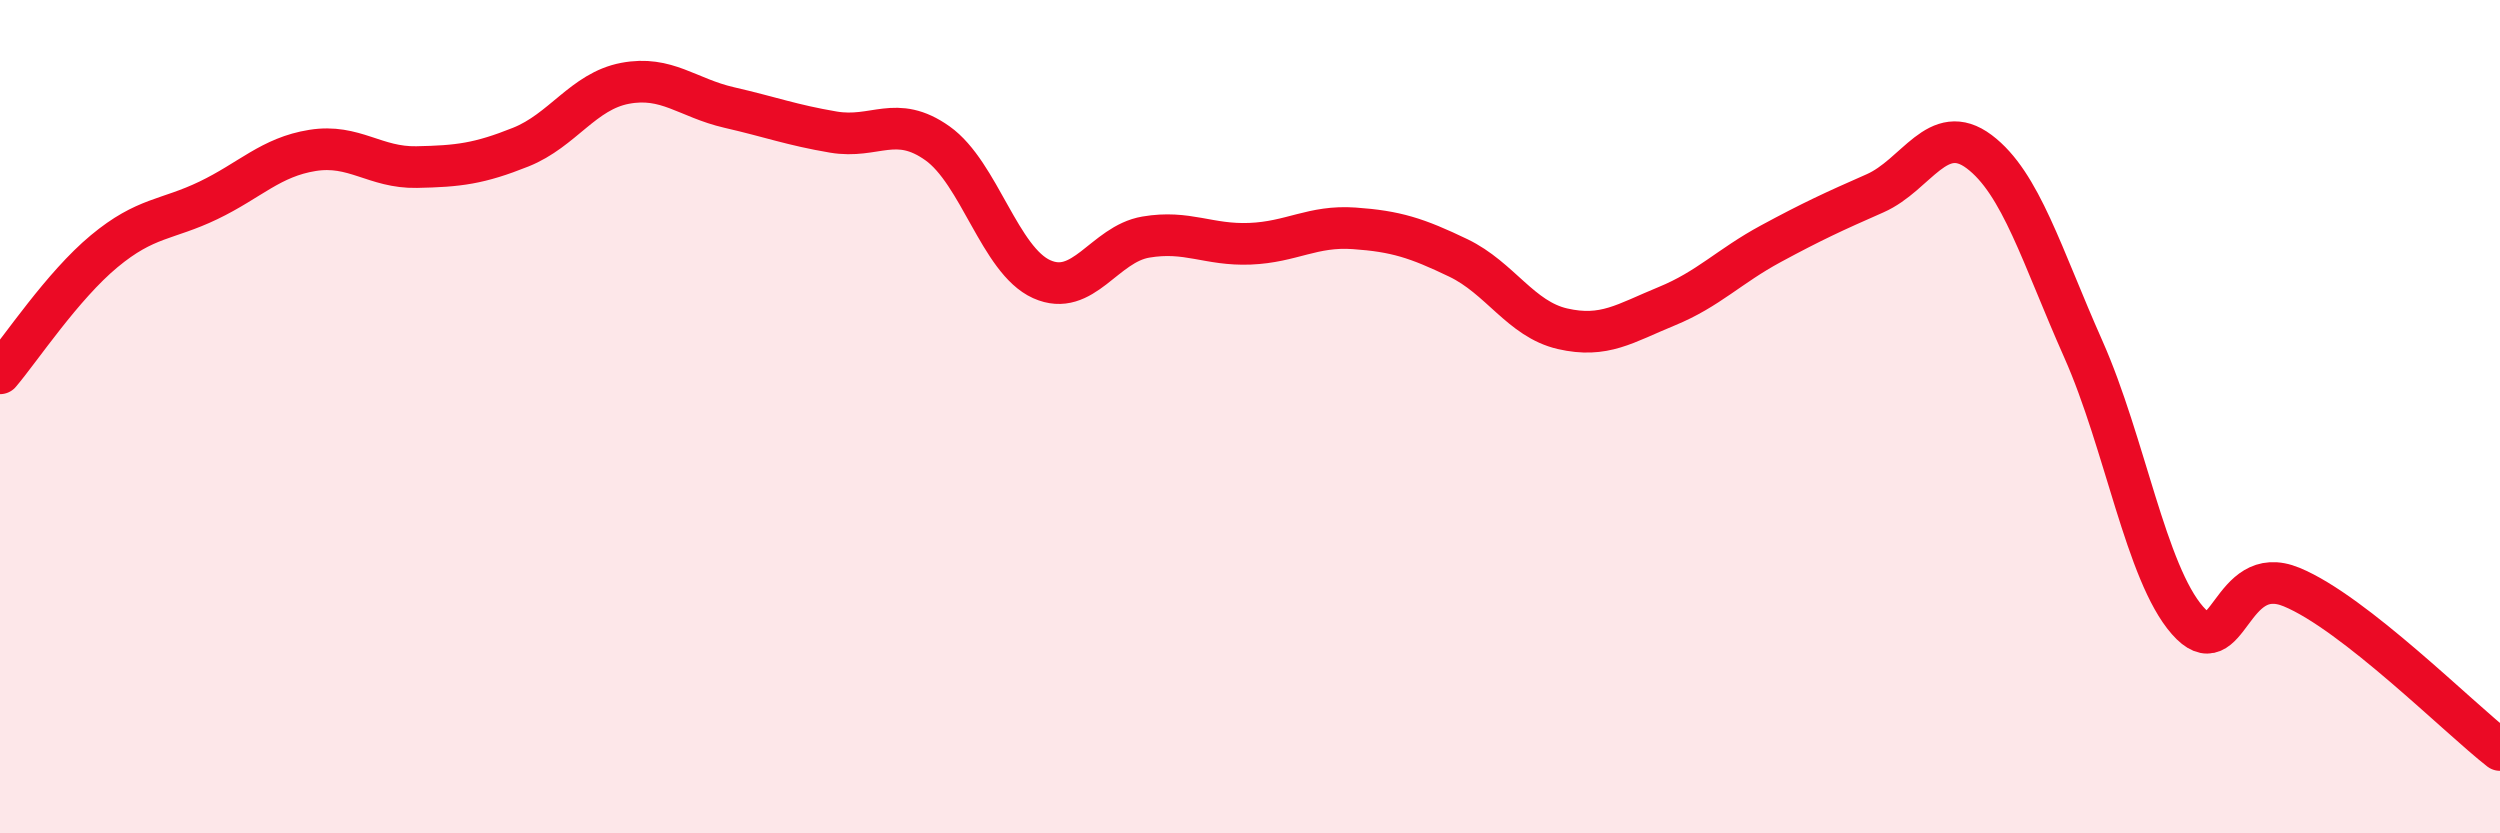 
    <svg width="60" height="20" viewBox="0 0 60 20" xmlns="http://www.w3.org/2000/svg">
      <path
        d="M 0,8.96 C 0.5,8.37 1.5,6.86 2.5,6.03 C 3.5,5.2 4,5.29 5,4.81 C 6,4.33 6.5,3.77 7.5,3.61 C 8.5,3.45 9,4.03 10,4.01 C 11,3.99 11.5,3.93 12.5,3.53 C 13.5,3.13 14,2.19 15,2 C 16,1.81 16.5,2.35 17.5,2.58 C 18.5,2.81 19,3 20,3.17 C 21,3.34 21.5,2.73 22.5,3.44 C 23.5,4.15 24,6.25 25,6.7 C 26,7.15 26.5,5.86 27.5,5.69 C 28.5,5.52 29,5.89 30,5.85 C 31,5.81 31.5,5.41 32.5,5.48 C 33.5,5.55 34,5.71 35,6.19 C 36,6.67 36.5,7.66 37.5,7.89 C 38.5,8.12 39,7.76 40,7.35 C 41,6.94 41.5,6.39 42.5,5.85 C 43.5,5.31 44,5.08 45,4.64 C 46,4.2 46.5,2.89 47.5,3.64 C 48.5,4.39 49,6.13 50,8.38 C 51,10.63 51.5,13.75 52.5,14.89 C 53.5,16.03 53.5,13.47 55,14.09 C 56.5,14.71 59,17.22 60,18L60 20L0 20Z"
        fill="#EB0A25"
        opacity="0.1"
        stroke-linecap="round"
        stroke-linejoin="round"
      />
      <path
        d="M 0,8.96 C 0.5,8.37 1.5,6.86 2.5,6.03 C 3.5,5.2 4,5.29 5,4.81 C 6,4.33 6.5,3.77 7.5,3.61 C 8.5,3.45 9,4.03 10,4.01 C 11,3.99 11.5,3.93 12.5,3.53 C 13.5,3.13 14,2.19 15,2 C 16,1.81 16.5,2.35 17.5,2.58 C 18.5,2.81 19,3 20,3.17 C 21,3.34 21.5,2.73 22.5,3.44 C 23.5,4.15 24,6.25 25,6.7 C 26,7.15 26.5,5.86 27.5,5.69 C 28.5,5.52 29,5.89 30,5.85 C 31,5.81 31.5,5.41 32.5,5.48 C 33.5,5.55 34,5.71 35,6.19 C 36,6.67 36.5,7.66 37.5,7.89 C 38.5,8.12 39,7.76 40,7.35 C 41,6.94 41.5,6.39 42.5,5.85 C 43.5,5.31 44,5.08 45,4.64 C 46,4.2 46.5,2.89 47.5,3.64 C 48.5,4.39 49,6.13 50,8.38 C 51,10.63 51.5,13.75 52.5,14.89 C 53.5,16.03 53.5,13.47 55,14.09 C 56.5,14.71 59,17.22 60,18"
        stroke="#EB0A25"
        stroke-width="1"
        fill="none"
        stroke-linecap="round"
        stroke-linejoin="round"
      />
    </svg>
  